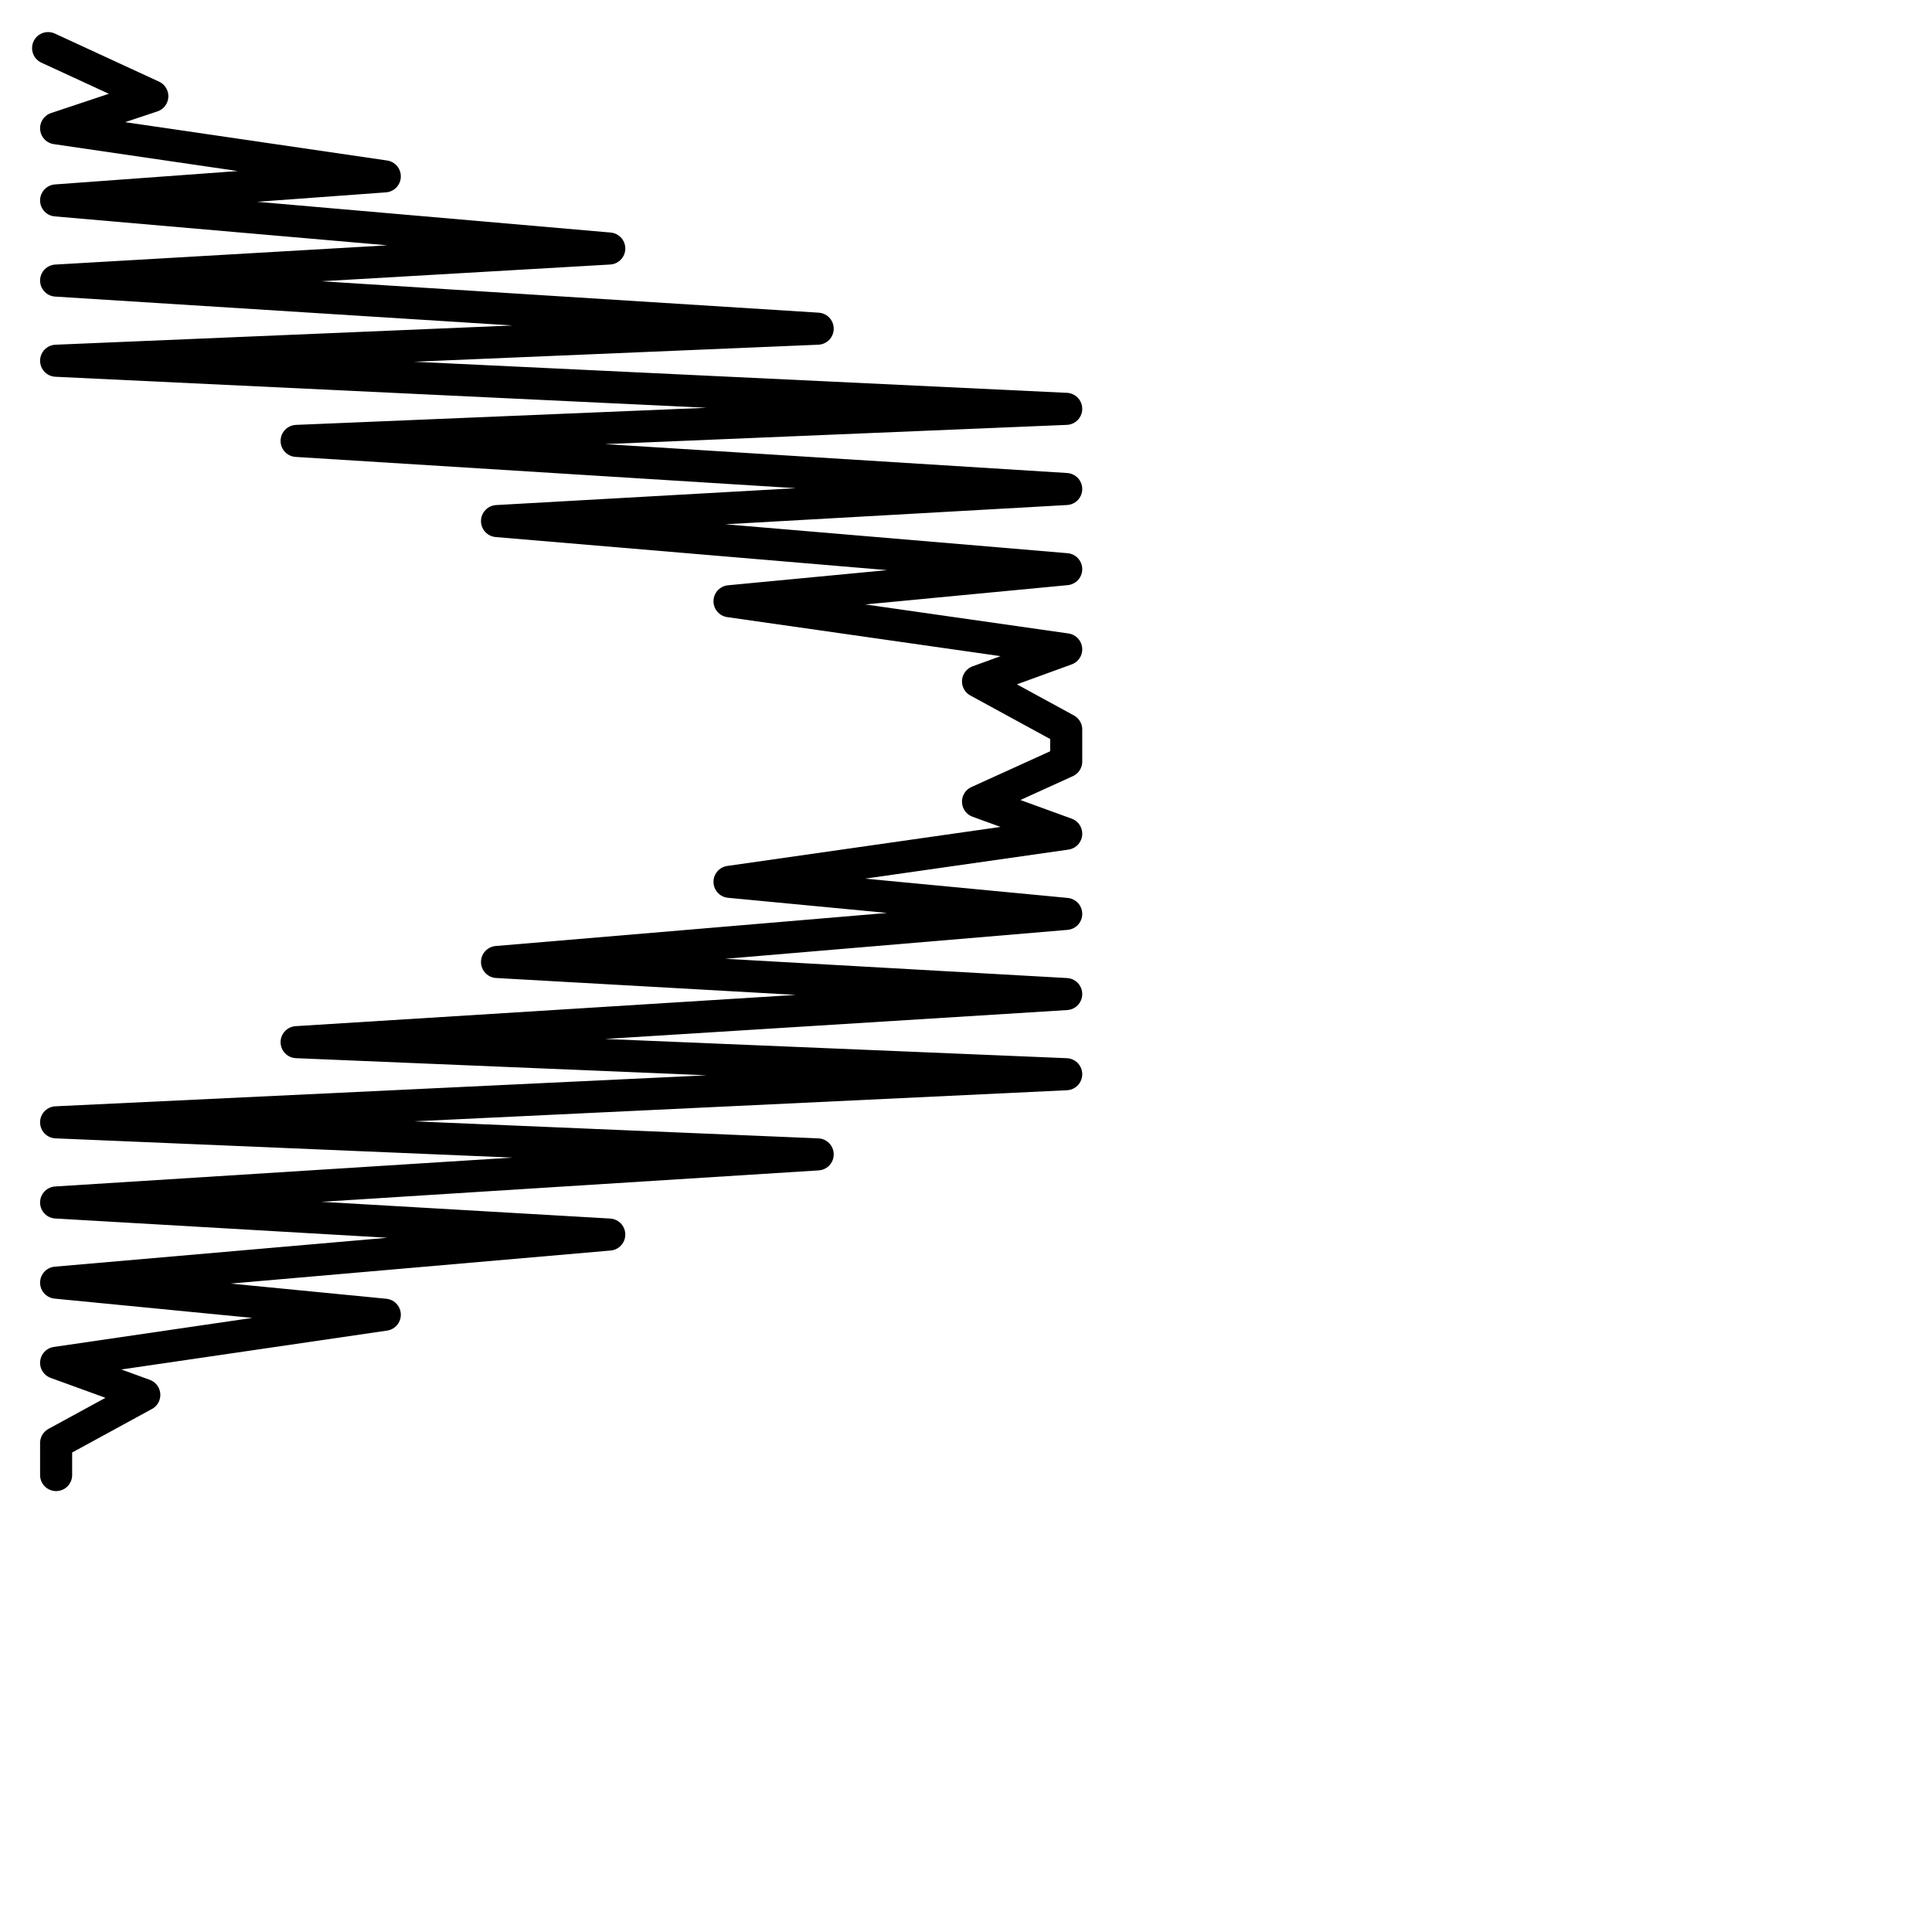<?xml version="1.0" encoding="utf-8"?>
<!-- Generator: Adobe Illustrator 24.1.2, SVG Export Plug-In . SVG Version: 6.00 Build 0)  -->
<svg version="1.1" id="Ebene_1" xmlns="http://www.w3.org/2000/svg" xmlns:xlink="http://www.w3.org/1999/xlink" x="0px" y="0px"
	 viewBox="0 0 24.1 24.1" style="enable-background:new 0 0 24.1 24.1;" xml:space="preserve">
<style type="text/css">
	.st0{fill:none;stroke:#000000;stroke-width:0.4;stroke-linecap:round;stroke-linejoin:round;stroke-miterlimit:22.926;}
</style>
<path class="st0" d="M0.6,0.6L0.6,0.6l1.3,0.6L0.7,1.6l4.1,0.6L0.7,2.5l6.9,0.6L0.7,3.5l9.5,0.6L0.7,4.5l12.6,0.6L3.7,5.5l9.6,0.6
	L6.2,6.5l7.1,0.6L9.1,7.5l4.2,0.6l-1.1,0.4l1.1,0.6v0.4L12.2,10l1.1,0.4L9.1,11l4.2,0.4L6.2,12l7.1,0.4L3.7,13l9.6,0.4L0.7,14
	l9.5,0.4L0.7,15l6.9,0.4L0.7,16l4.1,0.4L0.7,17l1.1,0.4L0.7,18v0.4l0,0"/>
</svg>
